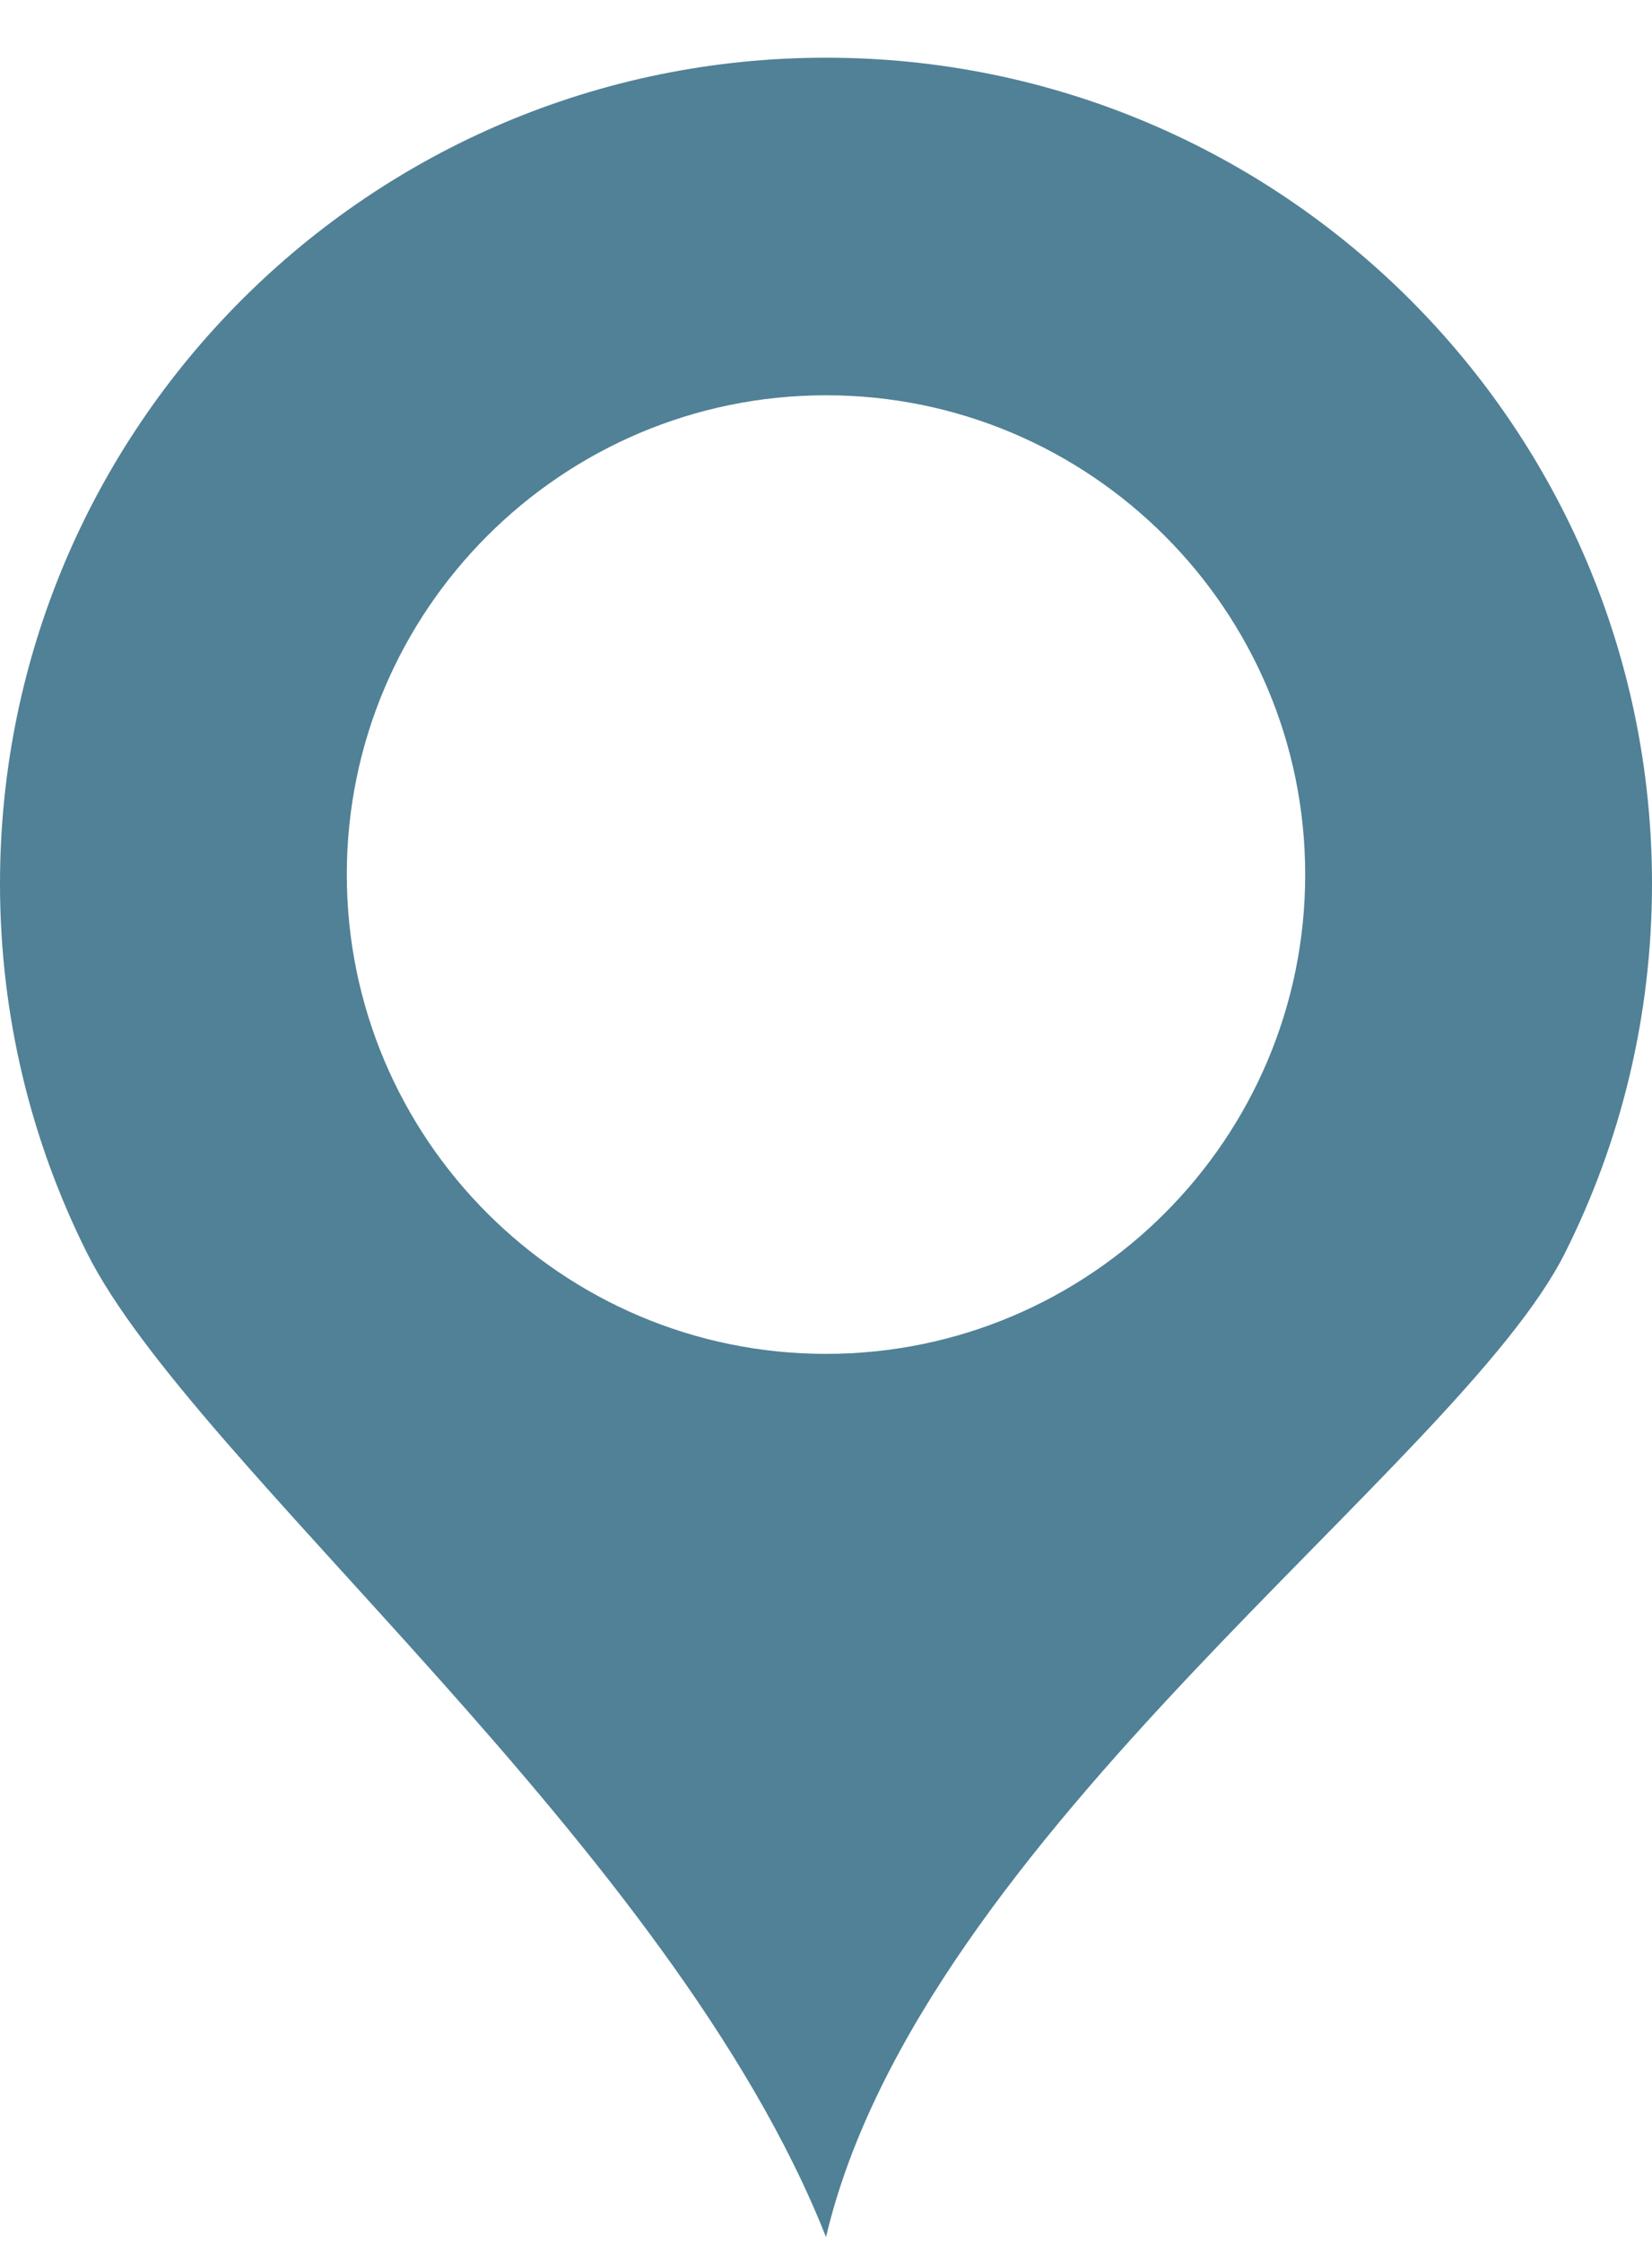 <svg width="14" height="19" viewBox="0 0 14 19" fill="none" xmlns="http://www.w3.org/2000/svg">
<g id="Icon - Location">
<path id="Path 260" d="M11.95 2.54C10.683 1.273 8.933 0.489 7 0.489C3.134 0.489 0 3.623 0 7.489C0 8.614 0.266 9.677 0.737 10.618C1.638 12.419 5.696 15.653 7 18.959C7.804 15.553 12.362 12.419 13.263 10.618C13.735 9.677 14 8.614 14 7.489C14 5.556 13.216 3.806 11.95 2.54ZM7 11.474C4.761 11.474 2.939 9.651 2.939 7.412C2.939 5.172 4.761 3.35 7 3.35C9.24 3.35 11.061 5.172 11.061 7.412C11.061 9.651 9.24 11.474 7 11.474Z" fill="#508196"/>
</g>
</svg>
